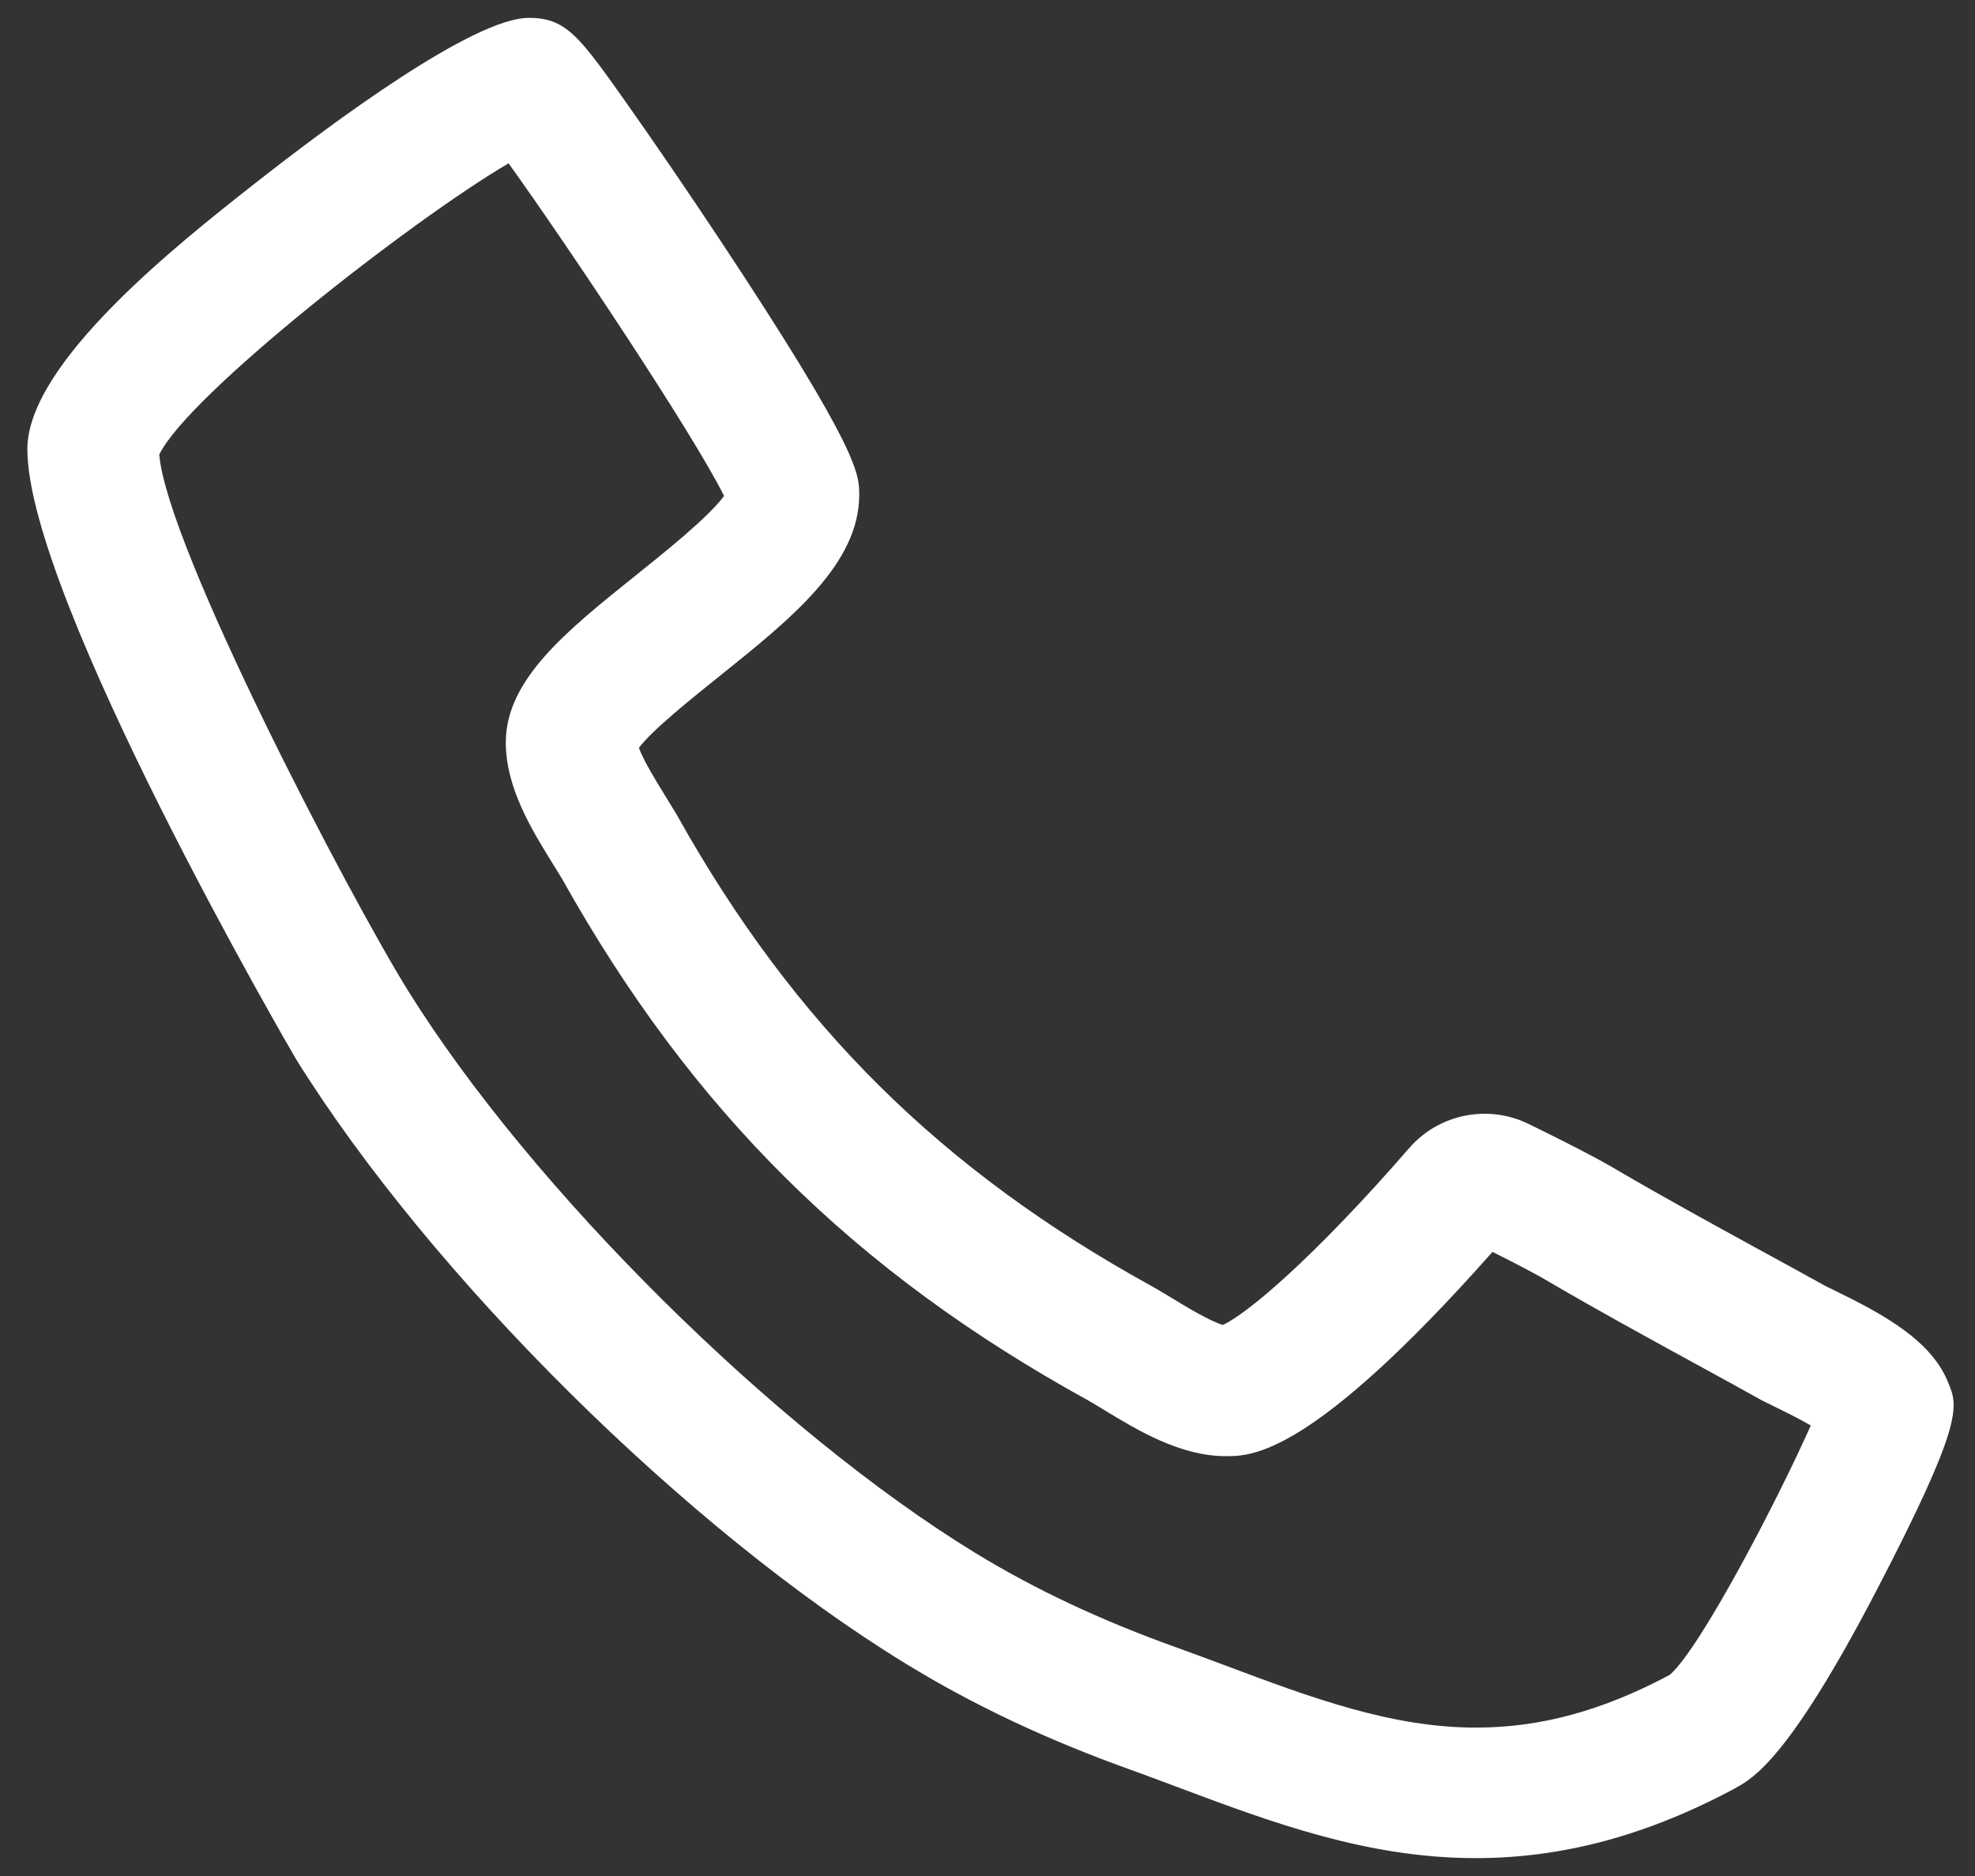 ﻿<?xml version="1.0" encoding="UTF-8"?><svg width="20px" height="19px" viewBox="0 0 20 19" version="1.1" xmlns="http://www.w3.org/2000/svg" xmlns:xlink="http://www.w3.org/1999/xlink"><rect x="0" y="0" width="20" height="19" fill="#333333" stroke="none"/><title>0.01 Call Icon sml</title><desc>Created with Sketch.</desc><g id="Kelvinator" stroke="none" stroke-width="1" fill="none" fill-rule="evenodd"><g id="Kelvinator-Desktop" transform="translate(-974, -309)" fill="#FFFFFF"><g id="CCC-Intro" transform="translate(162, 187)"><g id="Contact-Tile" transform="translate(785, 0)"><g id="Call" transform="translate(27, 117)"><g id="Call-Icon" transform="translate(0, 5)"><g id="0.01-Call-Icon-sml" transform="translate(0.277, 0.181)"><path d="M1.336,4.423 C1.412,5.359 3.261,8.898 3.858,9.857 C5.107,11.862 7.574,14.307 9.596,15.545 C10.203,15.916 10.872,16.231 11.644,16.507 C11.808,16.566 11.97,16.627 12.132,16.687 C12.995,17.011 13.811,17.316 14.668,17.316 C15.323,17.316 15.948,17.146 16.632,16.782 C16.945,16.511 17.736,14.988 18.06,14.256 C17.924,14.177 17.76,14.098 17.687,14.062 L17.567,14.003 C17.333,13.873 17.099,13.744 16.864,13.616 C16.393,13.358 15.905,13.091 15.433,12.815 L15.423,12.809 C15.313,12.742 15.105,12.632 14.837,12.498 C13.003,14.567 12.399,14.567 12.137,14.567 C11.672,14.567 11.237,14.302 10.888,14.089 C10.836,14.058 10.786,14.027 10.74,14.001 C8.373,12.697 6.731,11.07 5.417,8.724 C5.39,8.678 5.359,8.629 5.327,8.577 C5.112,8.231 4.845,7.8 4.845,7.339 C4.845,6.702 5.457,6.211 6.164,5.644 C6.449,5.416 6.902,5.053 7.055,4.842 C6.751,4.224 5.464,2.295 4.873,1.473 C3.884,2.054 1.623,3.823 1.336,4.423 L1.336,4.423 Z M14.668,18.638 C13.567,18.638 12.598,18.275 11.661,17.924 C11.504,17.865 11.347,17.806 11.189,17.749 C10.332,17.443 9.581,17.089 8.896,16.669 C6.685,15.316 4.089,12.743 2.724,10.551 C2.697,10.508 9.05941988e-14,5.873 9.05941988e-14,4.368 C9.05941988e-14,3.49 1.547,2.273 2.29,1.688 C3.092,1.057 4.519,9.76996262e-14 5.078,9.76996262e-14 C5.458,9.76996262e-14 5.589,0.186 6.079,0.879 C6.352,1.266 6.691,1.762 7.008,2.24 C8.424,4.378 8.424,4.618 8.424,4.83 C8.424,5.532 7.734,6.086 7.003,6.672 C6.744,6.879 6.326,7.214 6.193,7.393 C6.239,7.524 6.387,7.762 6.463,7.885 C6.502,7.948 6.539,8.008 6.572,8.063 L6.579,8.076 C7.767,10.199 9.252,11.671 11.393,12.849 L11.406,12.856 C11.462,12.888 11.522,12.925 11.586,12.963 C11.716,13.043 11.974,13.2 12.107,13.238 C12.342,13.129 12.998,12.591 13.995,11.445 C14.293,11.102 14.789,11.001 15.2,11.201 C15.493,11.344 15.889,11.542 16.116,11.679 C16.57,11.945 17.047,12.206 17.508,12.459 C17.741,12.586 17.973,12.713 18.204,12.841 L18.273,12.875 C18.803,13.132 19.291,13.399 19.457,13.836 C19.554,14.064 19.596,14.254 18.722,15.934 C17.839,17.63 17.474,17.831 17.299,17.927 L17.293,17.931 C16.408,18.406 15.549,18.638 14.668,18.638 L14.668,18.638 Z" id="Fill-4"></path></g></g></g></g></g></g></g></svg>